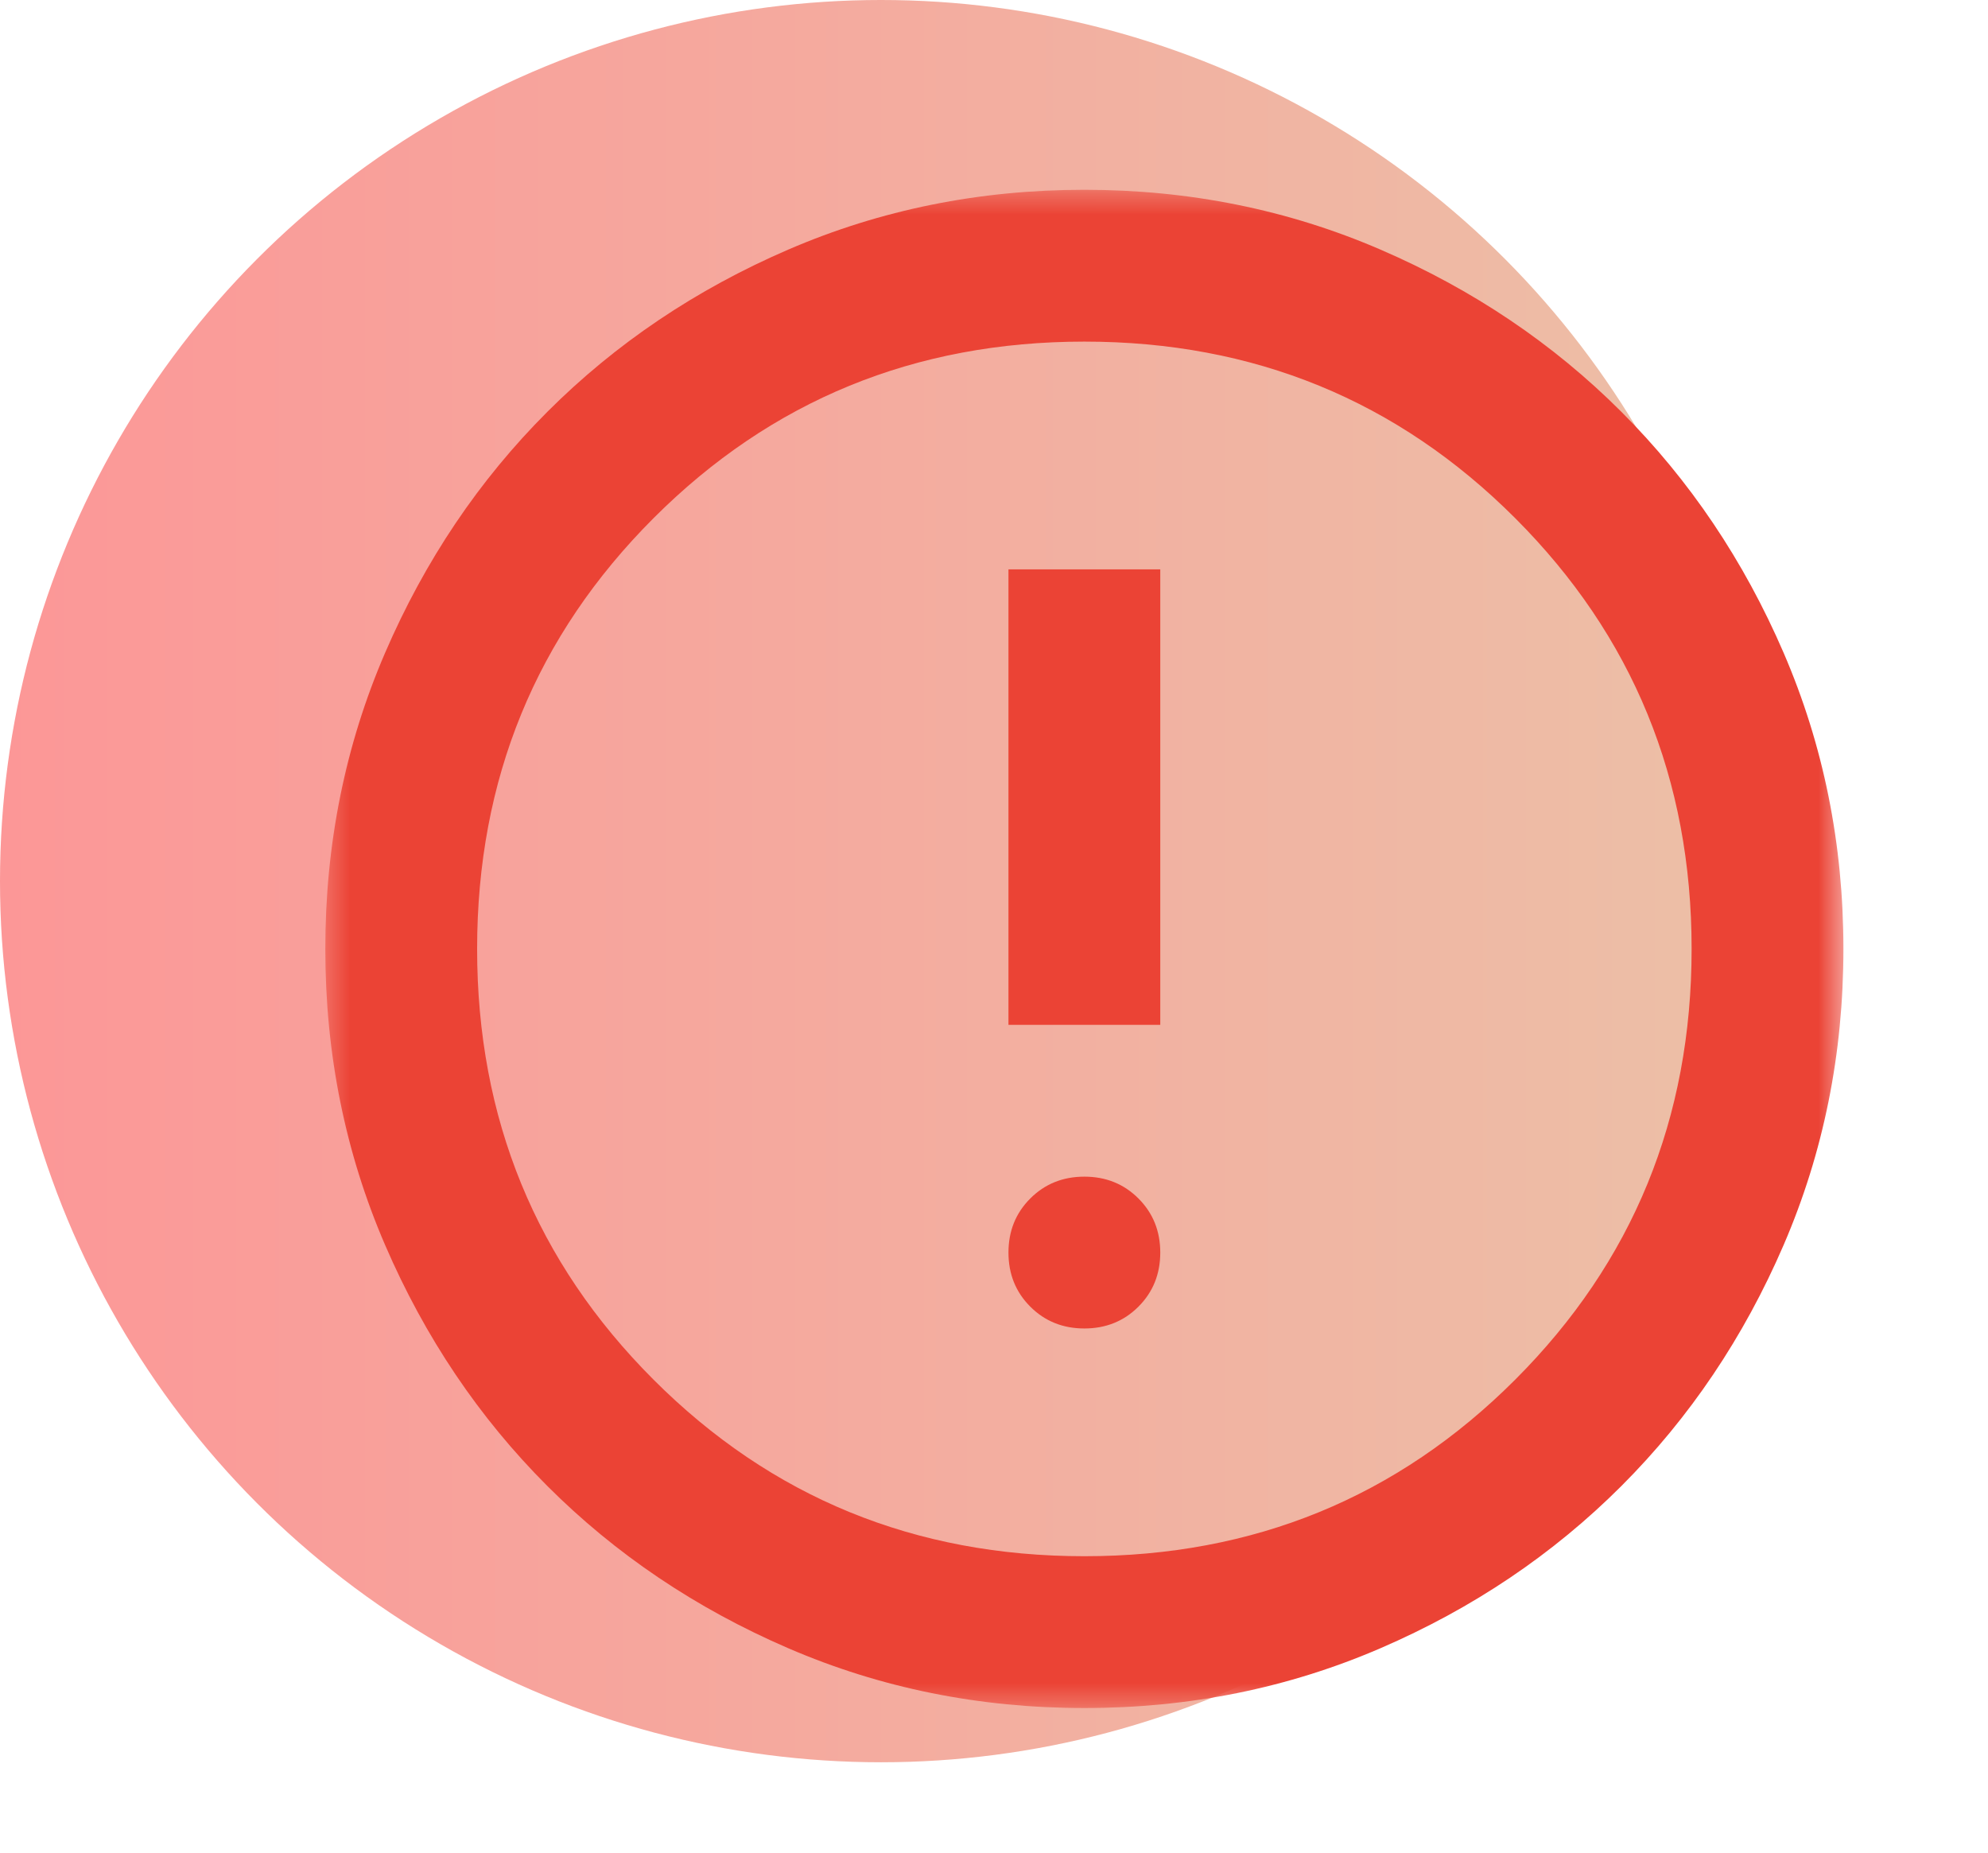 <svg width="88" height="82" viewBox="0 0 88 82" fill="none" xmlns="http://www.w3.org/2000/svg">
<circle cx="39" cy="39" r="39" fill="url(#paint0_linear_3328_21118)"/>
<mask id="mask0_3328_21118" style="mask-type:alpha" maskUnits="userSpaceOnUse" x="14" y="8" width="68" height="68">
<rect x="14.4" y="8.4" width="67.2" height="67.2" fill="#D9D9D9"/>
</mask>
<g mask="url(#mask0_3328_21118)">
<path d="M48 58.8C48.952 58.8 49.75 58.478 50.394 57.834C51.038 57.19 51.36 56.392 51.36 55.44C51.36 54.488 51.038 53.69 50.394 53.046C49.75 52.402 48.952 52.08 48 52.08C47.048 52.08 46.25 52.402 45.606 53.046C44.962 53.69 44.64 54.488 44.64 55.44C44.64 56.392 44.962 57.19 45.606 57.834C46.25 58.478 47.048 58.8 48 58.8ZM44.64 45.36H51.36V25.2H44.64V45.36ZM48 75.6C43.352 75.6 38.984 74.718 34.896 72.954C30.808 71.19 27.252 68.796 24.228 65.772C21.204 62.748 18.81 59.192 17.046 55.104C15.282 51.016 14.4 46.648 14.4 42C14.4 37.352 15.282 32.984 17.046 28.896C18.81 24.808 21.204 21.252 24.228 18.228C27.252 15.204 30.808 12.81 34.896 11.046C38.984 9.282 43.352 8.4 48 8.4C52.648 8.4 57.016 9.282 61.104 11.046C65.192 12.81 68.748 15.204 71.772 18.228C74.796 21.252 77.19 24.808 78.954 28.896C80.718 32.984 81.6 37.352 81.6 42C81.6 46.648 80.718 51.016 78.954 55.104C77.19 59.192 74.796 62.748 71.772 65.772C68.748 68.796 65.192 71.19 61.104 72.954C57.016 74.718 52.648 75.6 48 75.6ZM48 68.88C55.504 68.88 61.86 66.276 67.068 61.068C72.276 55.86 74.88 49.504 74.88 42C74.88 34.496 72.276 28.14 67.068 22.932C61.86 17.724 55.504 15.12 48 15.12C40.496 15.12 34.14 17.724 28.932 22.932C23.724 28.14 21.12 34.496 21.12 42C21.12 49.504 23.724 55.86 28.932 61.068C34.14 66.276 40.496 68.88 48 68.88Z" fill="#EB4335"/>
</g>
<defs>
<linearGradient id="paint0_linear_3328_21118" x1="0" y1="39" x2="78" y2="39" gradientUnits="userSpaceOnUse">
<stop stop-color="#FC9797"/>
<stop offset="1" stop-color="#ECC0A7"/>
</linearGradient>
</defs>
</svg>
